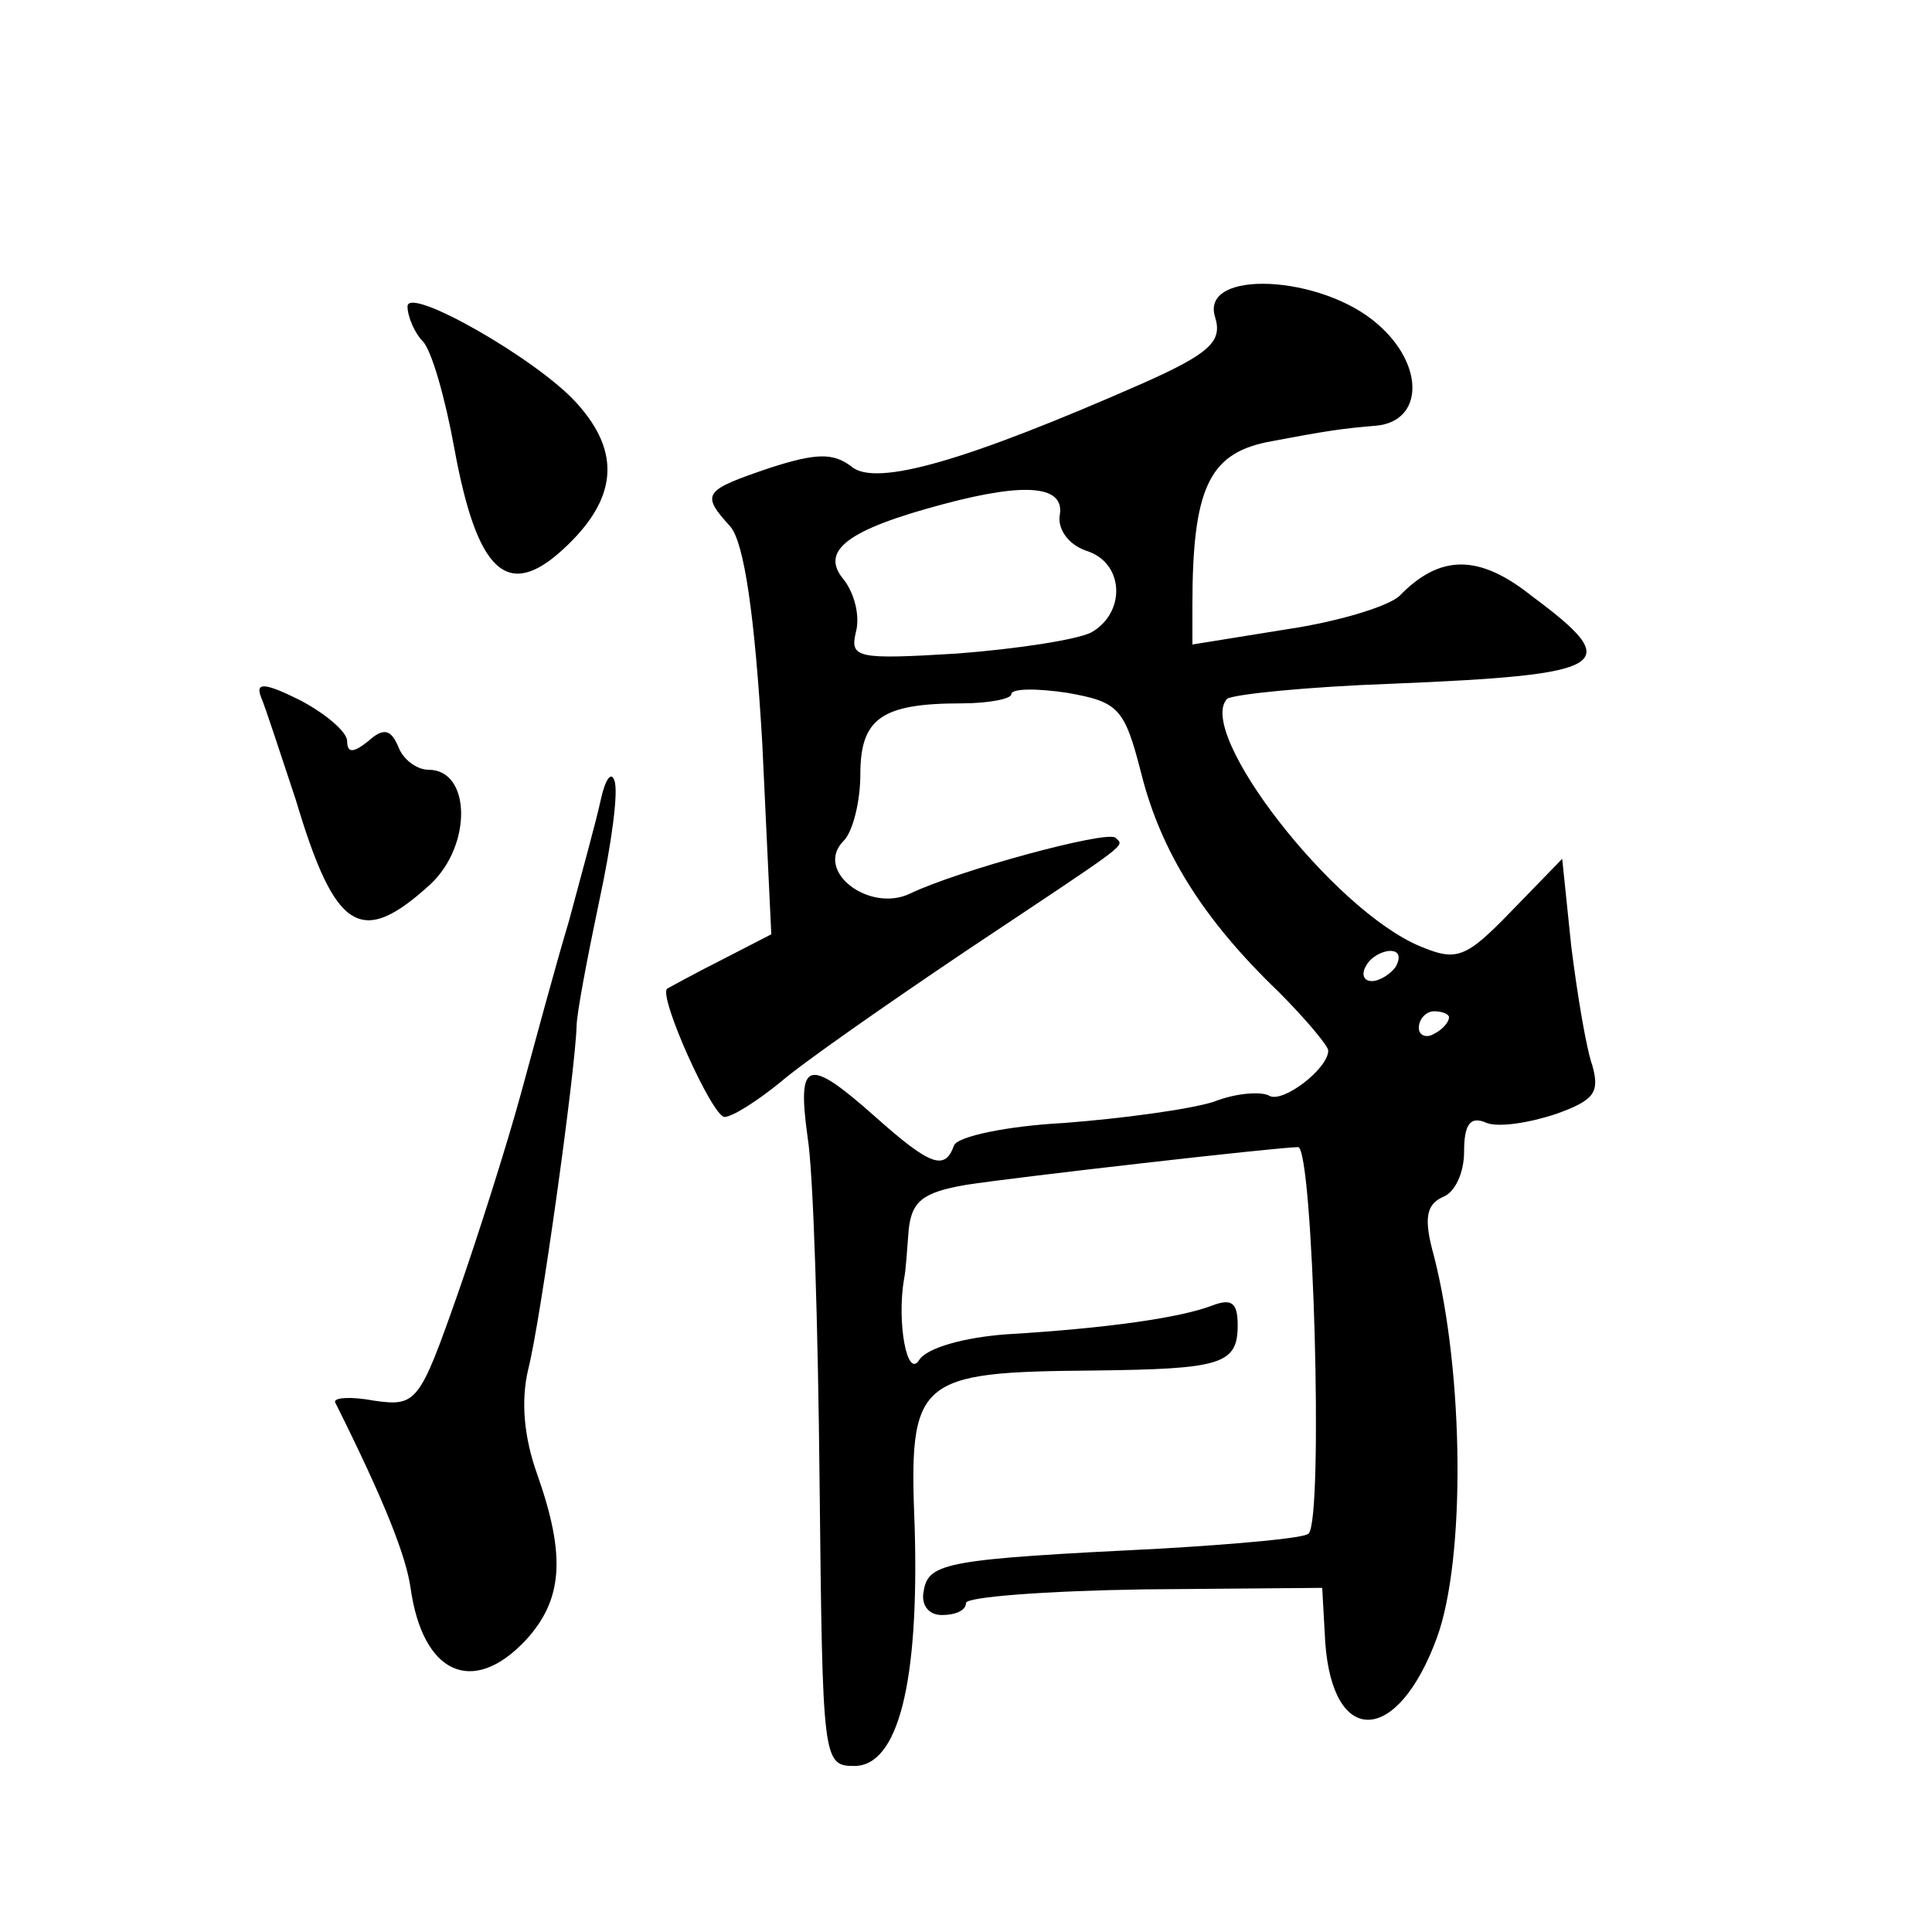 <?xml version="1.0" standalone="no"?>
<!DOCTYPE svg PUBLIC "-//W3C//DTD SVG 20010904//EN"
 "http://www.w3.org/TR/2001/REC-SVG-20010904/DTD/svg10.dtd">
<svg version="1.0" xmlns="http://www.w3.org/2000/svg"
 width="128pt" height="128pt" viewBox="0 0 128 128"
 preserveAspectRatio="xMidYMid meet">
<g transform="translate(0,128) scale(0.1,-0.1)"
fill="#0" stroke="none">
<path d="M270 1077 c0 -7 5 -18 10 -23 6 -6 15 -38 21 -71 15 -82 35 -101 72 -67
36 33 39 64 9 97 -26 29 -112 78 -112 64z M805 1070 c5 -16 -3 -24 -48 -44 -116
-51 -177 -69 -193 -55 -12 9 -23 9 -54 -1 -44 -15 -46 -17 -26 -39 9 -11 16 -58
21 -143 l6 -127 -33 -17 c-18 -9 -34 -18 -36 -19 -6 -5 30 -85 38 -85 5 0 21 10
37 23 15 13 71 52 123 87 111 74 105 69 99 75 -6 5 -105 -22 -136 -37 -27 -13 -64
15 -44 35 6 6 11 26 11 44 0 37 14 47 67 47 18 0 33 3 33 6 0 4 17 4 37 1 34 -6
38 -10 49 -53 13 -52 41 -97 91 -145 18 -18 33 -36 33 -39 0 -12 -30 -35 -39 -30
-5 3 -22 2 -37 -4 -16 -5 -60 -11 -99 -14 -38 -2 -71 -9 -73 -15 -6 -17 -16 -13
-52 19 -45 40 -52 38 -45 -13 4 -24 7 -128 8 -230 2 -183 2 -187 23 -187 29 0 43
55 40 158 -4 99 1 103 119 104 84 1 95 4 95 30 0 15 -4 18 -17 13 -21 -8 -69 -15
-136 -19 -28 -2 -53 -9 -58 -17 -8 -13 -15 25 -10 54 1 4 2 19 3 32 2 19 9 25 38
30 32 5 207 25 220 25 10 0 17 -246 7 -256 -2 -3 -47 -7 -98 -10 -141 -7 -154 -9
-157 -28 -2 -9 3 -16 12 -16 9 0 16 3 16 8 0 4 53 8 118 9 l118 1 2 -36 c5 -70
48 -68 74 3 19 52 18 175 -2 253 -7 25 -5 34 6 39 8 3 14 16 14 30 0 18 4 24 15
19 8 -3 28 0 46 6 25 9 29 14 24 32 -4 11 -10 47 -14 79 l-6 58 -34 -35 c-30 -31
-36 -33 -60 -23 -58 24 -149 142 -128 164 4 3 53 8 109 10 145 6 155 12 93 58 -35
28 -61 28 -88 0 -8 -7 -41 -17 -75 -22 l-62 -10 0 26 c0 77 11 100 49 108 42 8
50 9 73 11 31 3 32 40 1 67 -37 33 -118 37 -108 5z m-103 -132 c-1 -9 6 -19 18
-23 25 -8 26 -41 3 -54 -10 -5 -50 -11 -89 -14 -66 -4 -71 -3 -67 14 3 11 -1 26
-8 35 -16 19 2 33 66 50 56 15 81 12 77 -8z m223 -298 c-3 -5 -11 -10 -16 -10 -6
0 -7 5 -4 10 3 6 11 10 16 10 6 0 7 -4 4 -10z m35 -34 c0 -3 -4 -8 -10 -11 -5 -3
-10 -1 -10 4 0 6 5 11 10 11 6 0 10 -2 10 -4z M173 818 c3 -7 13 -38 23 -68 26
-87 43 -98 89 -56 28 26 27 76 -1 76 -8 0 -17 7 -20 15 -5 12 -10 13 -20 4 -10
-8 -14 -8 -14 0 0 6 -14 18 -31 27 -24 12 -30 12 -26 2z M398 750 c-3 -14 -13 -50
-21 -80 -9 -30 -23 -82 -32 -115 -9 -33 -28 -93 -42 -133 -25 -71 -27 -74 -55 -70
-16 3 -27 2 -26 -1 33 -66 47 -102 50 -123 8 -57 41 -72 76 -35 25 27 27 56 8 110
-9 25 -11 49 -6 70 8 31 31 196 32 227 0 8 7 45 15 83 8 37 13 73 10 80 -2 6 -6
1 -9 -13z"/>
</g>
</svg>
